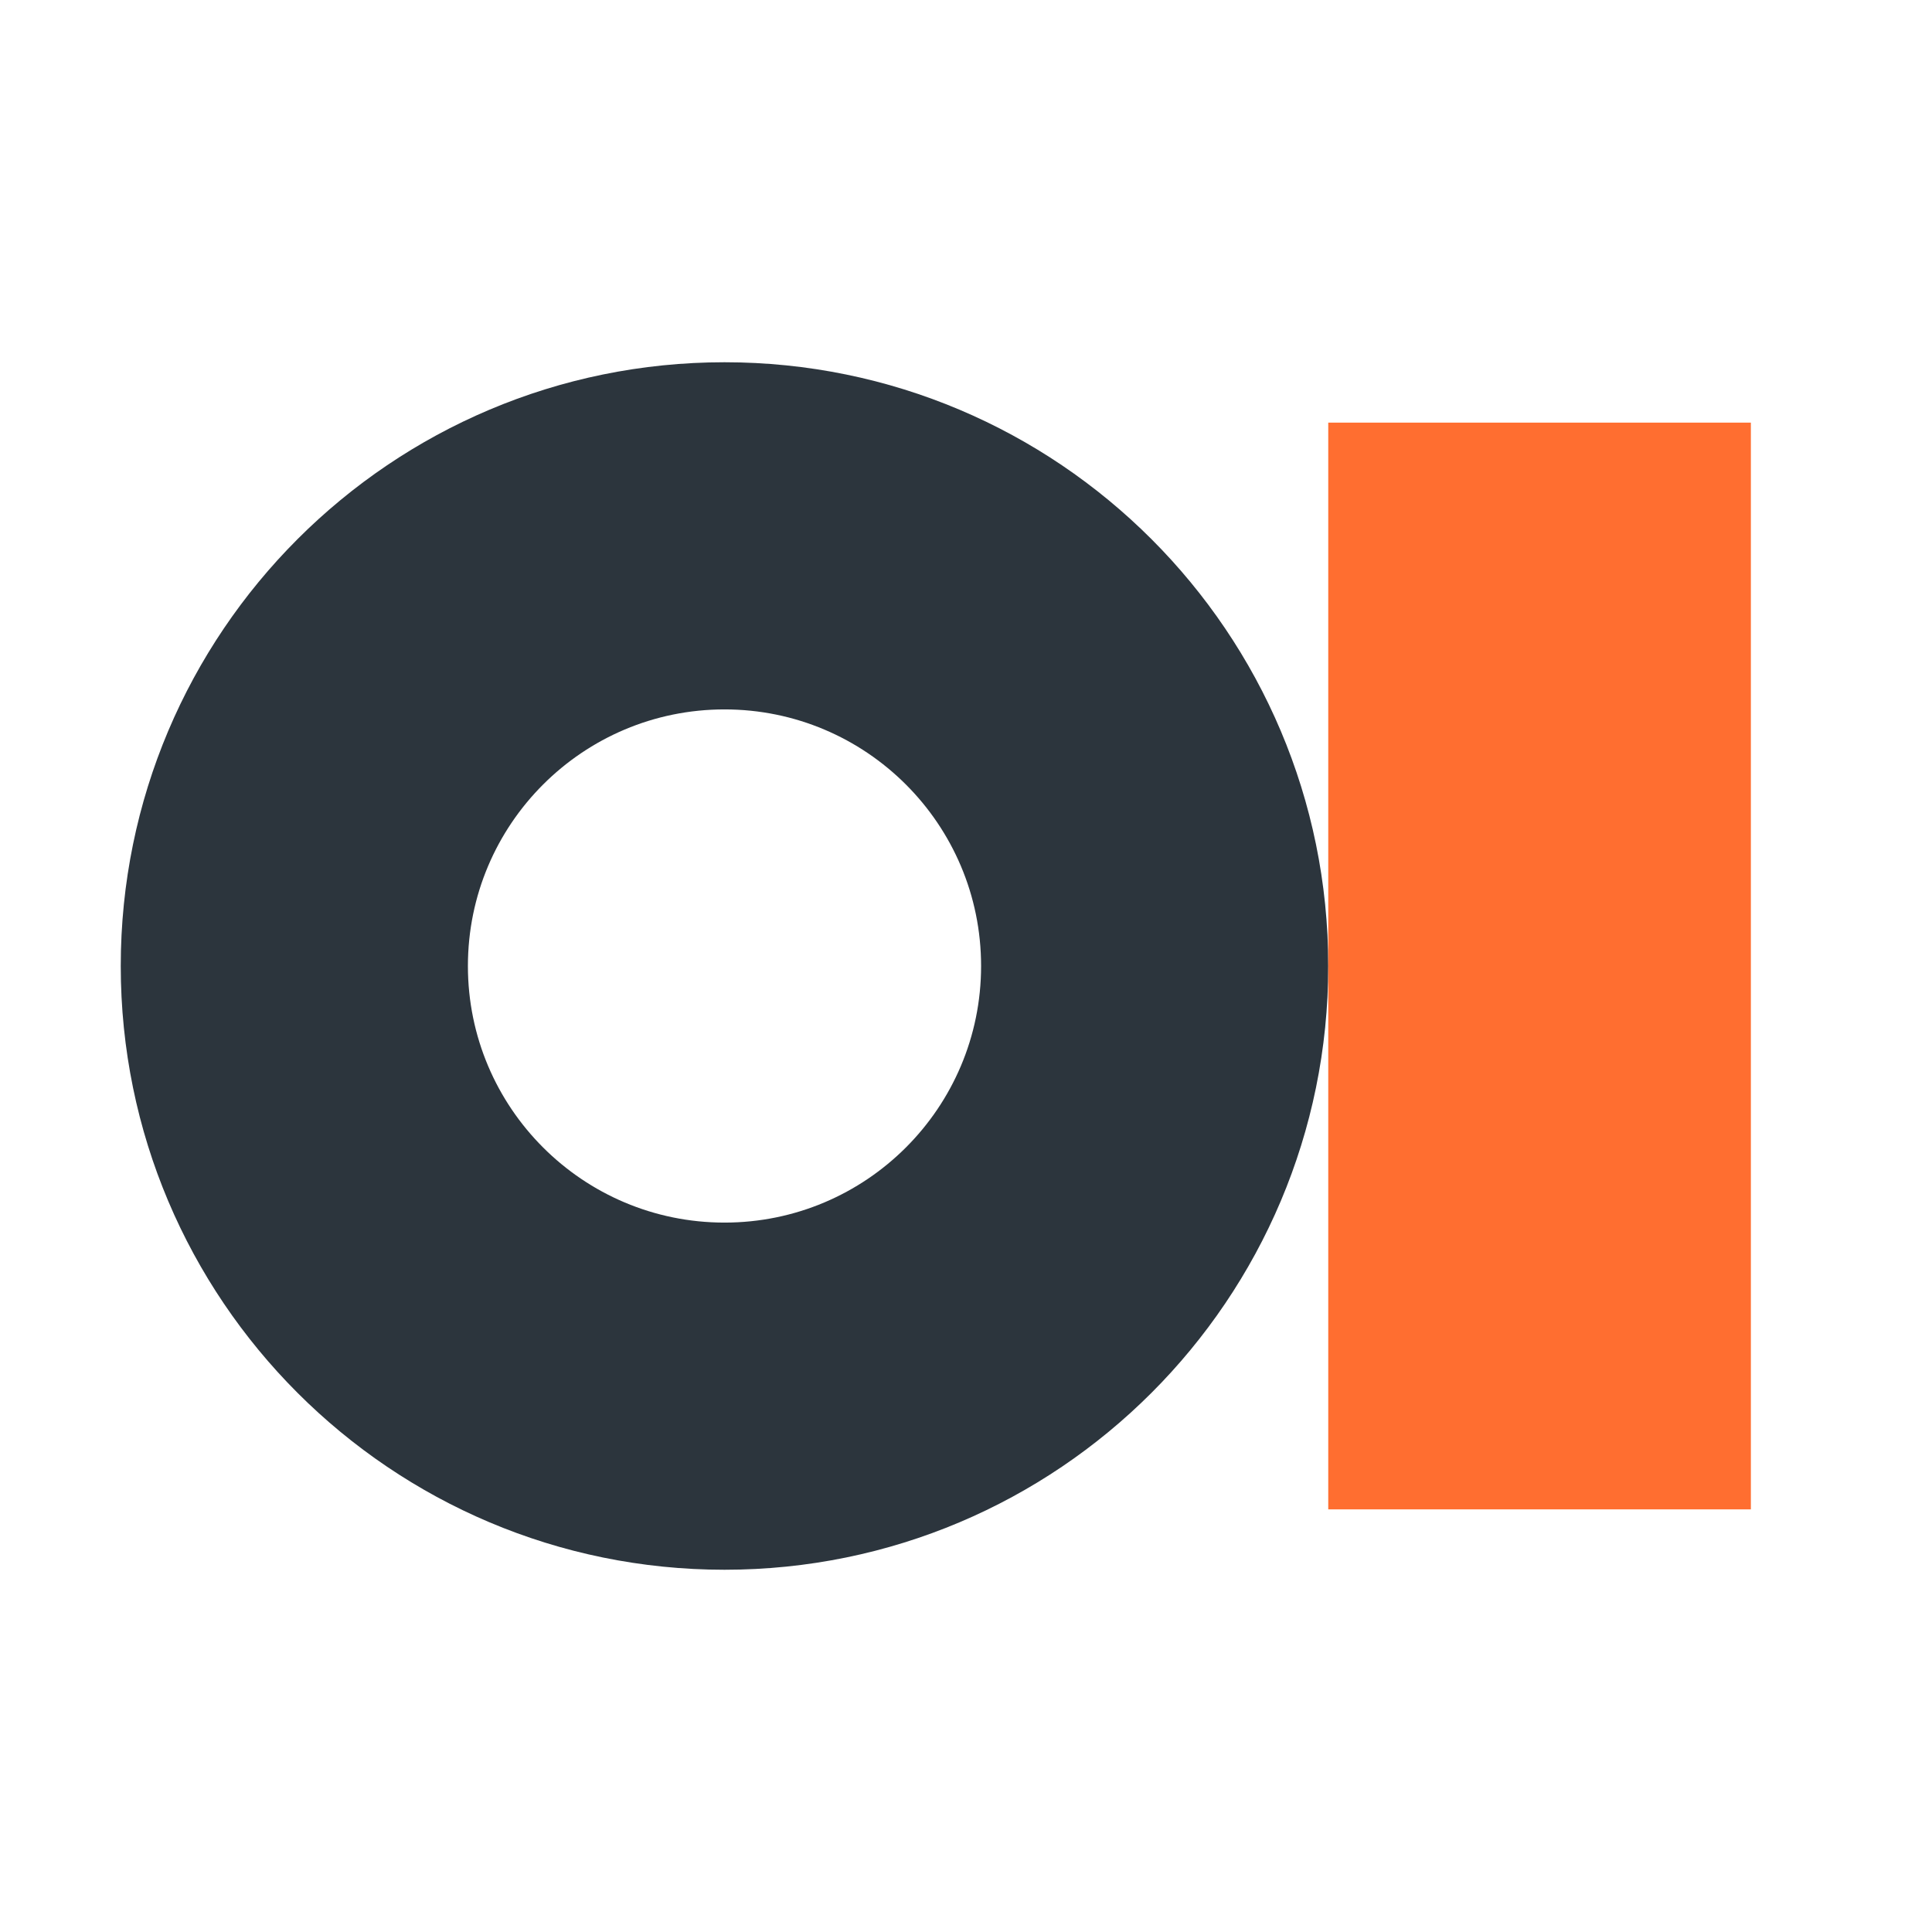 <svg width="1024" height="1024" viewBox="0 0 1024 1024" fill="none" xmlns="http://www.w3.org/2000/svg">
<style>
#b { fill: #2C353D; }
svg { background-color: #fff; }
@media (prefers-color-scheme: dark) { #b { fill: #ffffff; } svg { background-color: #2C353D; }  }
</style>
<path id="b" fill-rule="evenodd" clip-rule="evenodd" d="M384 832C560.731 832 704 688.731 704 512C704 335.269 560.731 192 384 192C207.269 192 64 335.269 64 512C64 688.731 207.269 832 384 832ZM384 648C459.111 648 520 587.111 520 512C520 436.889 459.111 376 384 376C308.889 376 248 436.889 248 512C248 587.111 308.889 648 384 648Z" />
<rect x="704" y="224" width="224" height="576" fill="#FF6E30"/>
</svg>

